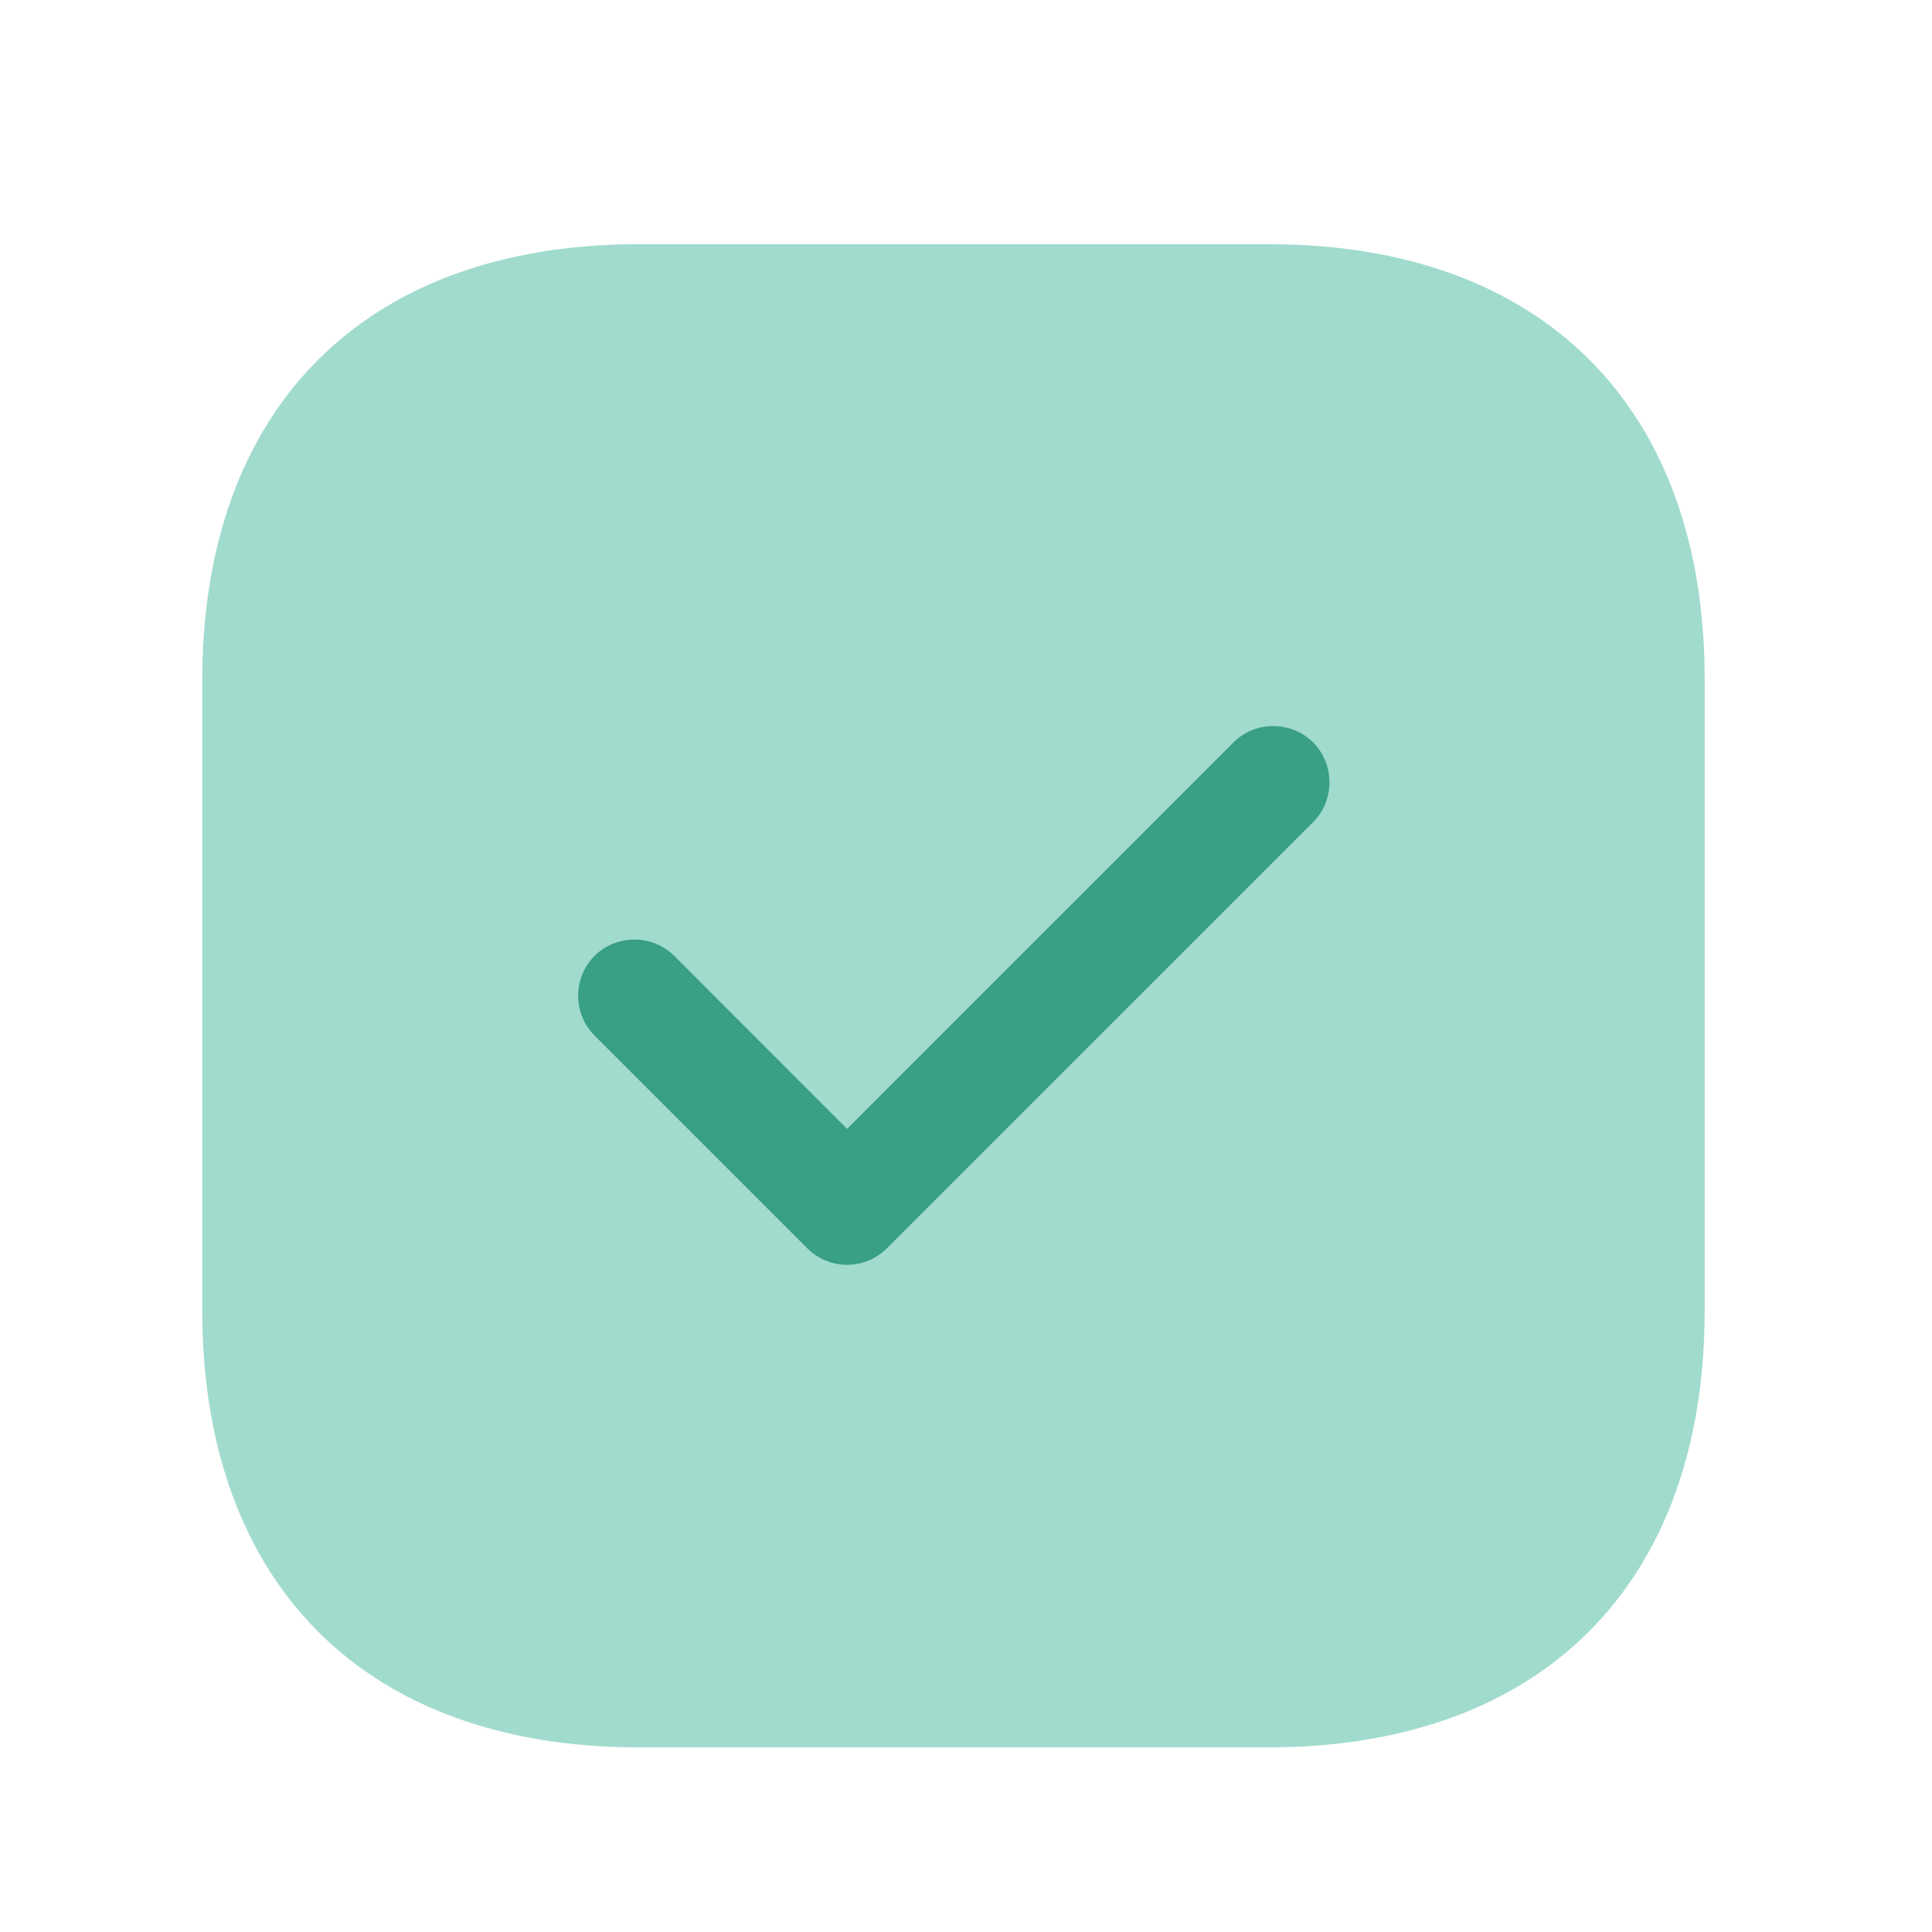 <svg width="18" height="18" viewBox="0 0 18 18" fill="none" xmlns="http://www.w3.org/2000/svg">
<path d="M11.821 2.275H5.953C3.404 2.275 1.884 3.794 1.884 6.343V12.204C1.884 14.76 3.404 16.28 5.953 16.28H11.814C14.362 16.28 15.882 14.76 15.882 12.211V6.343C15.889 3.794 14.369 2.275 11.821 2.275Z" fill="#45B99D" fill-opacity="0.5"/>
<path d="M7.892 11.784C7.752 11.784 7.619 11.728 7.521 11.63L5.539 9.648C5.336 9.445 5.336 9.109 5.539 8.906C5.743 8.703 6.079 8.703 6.282 8.906L7.892 10.517L11.492 6.917C11.694 6.714 12.031 6.714 12.234 6.917C12.437 7.121 12.437 7.457 12.234 7.66L8.263 11.63C8.165 11.728 8.032 11.784 7.892 11.784Z" fill="#399F87"/>
</svg>
